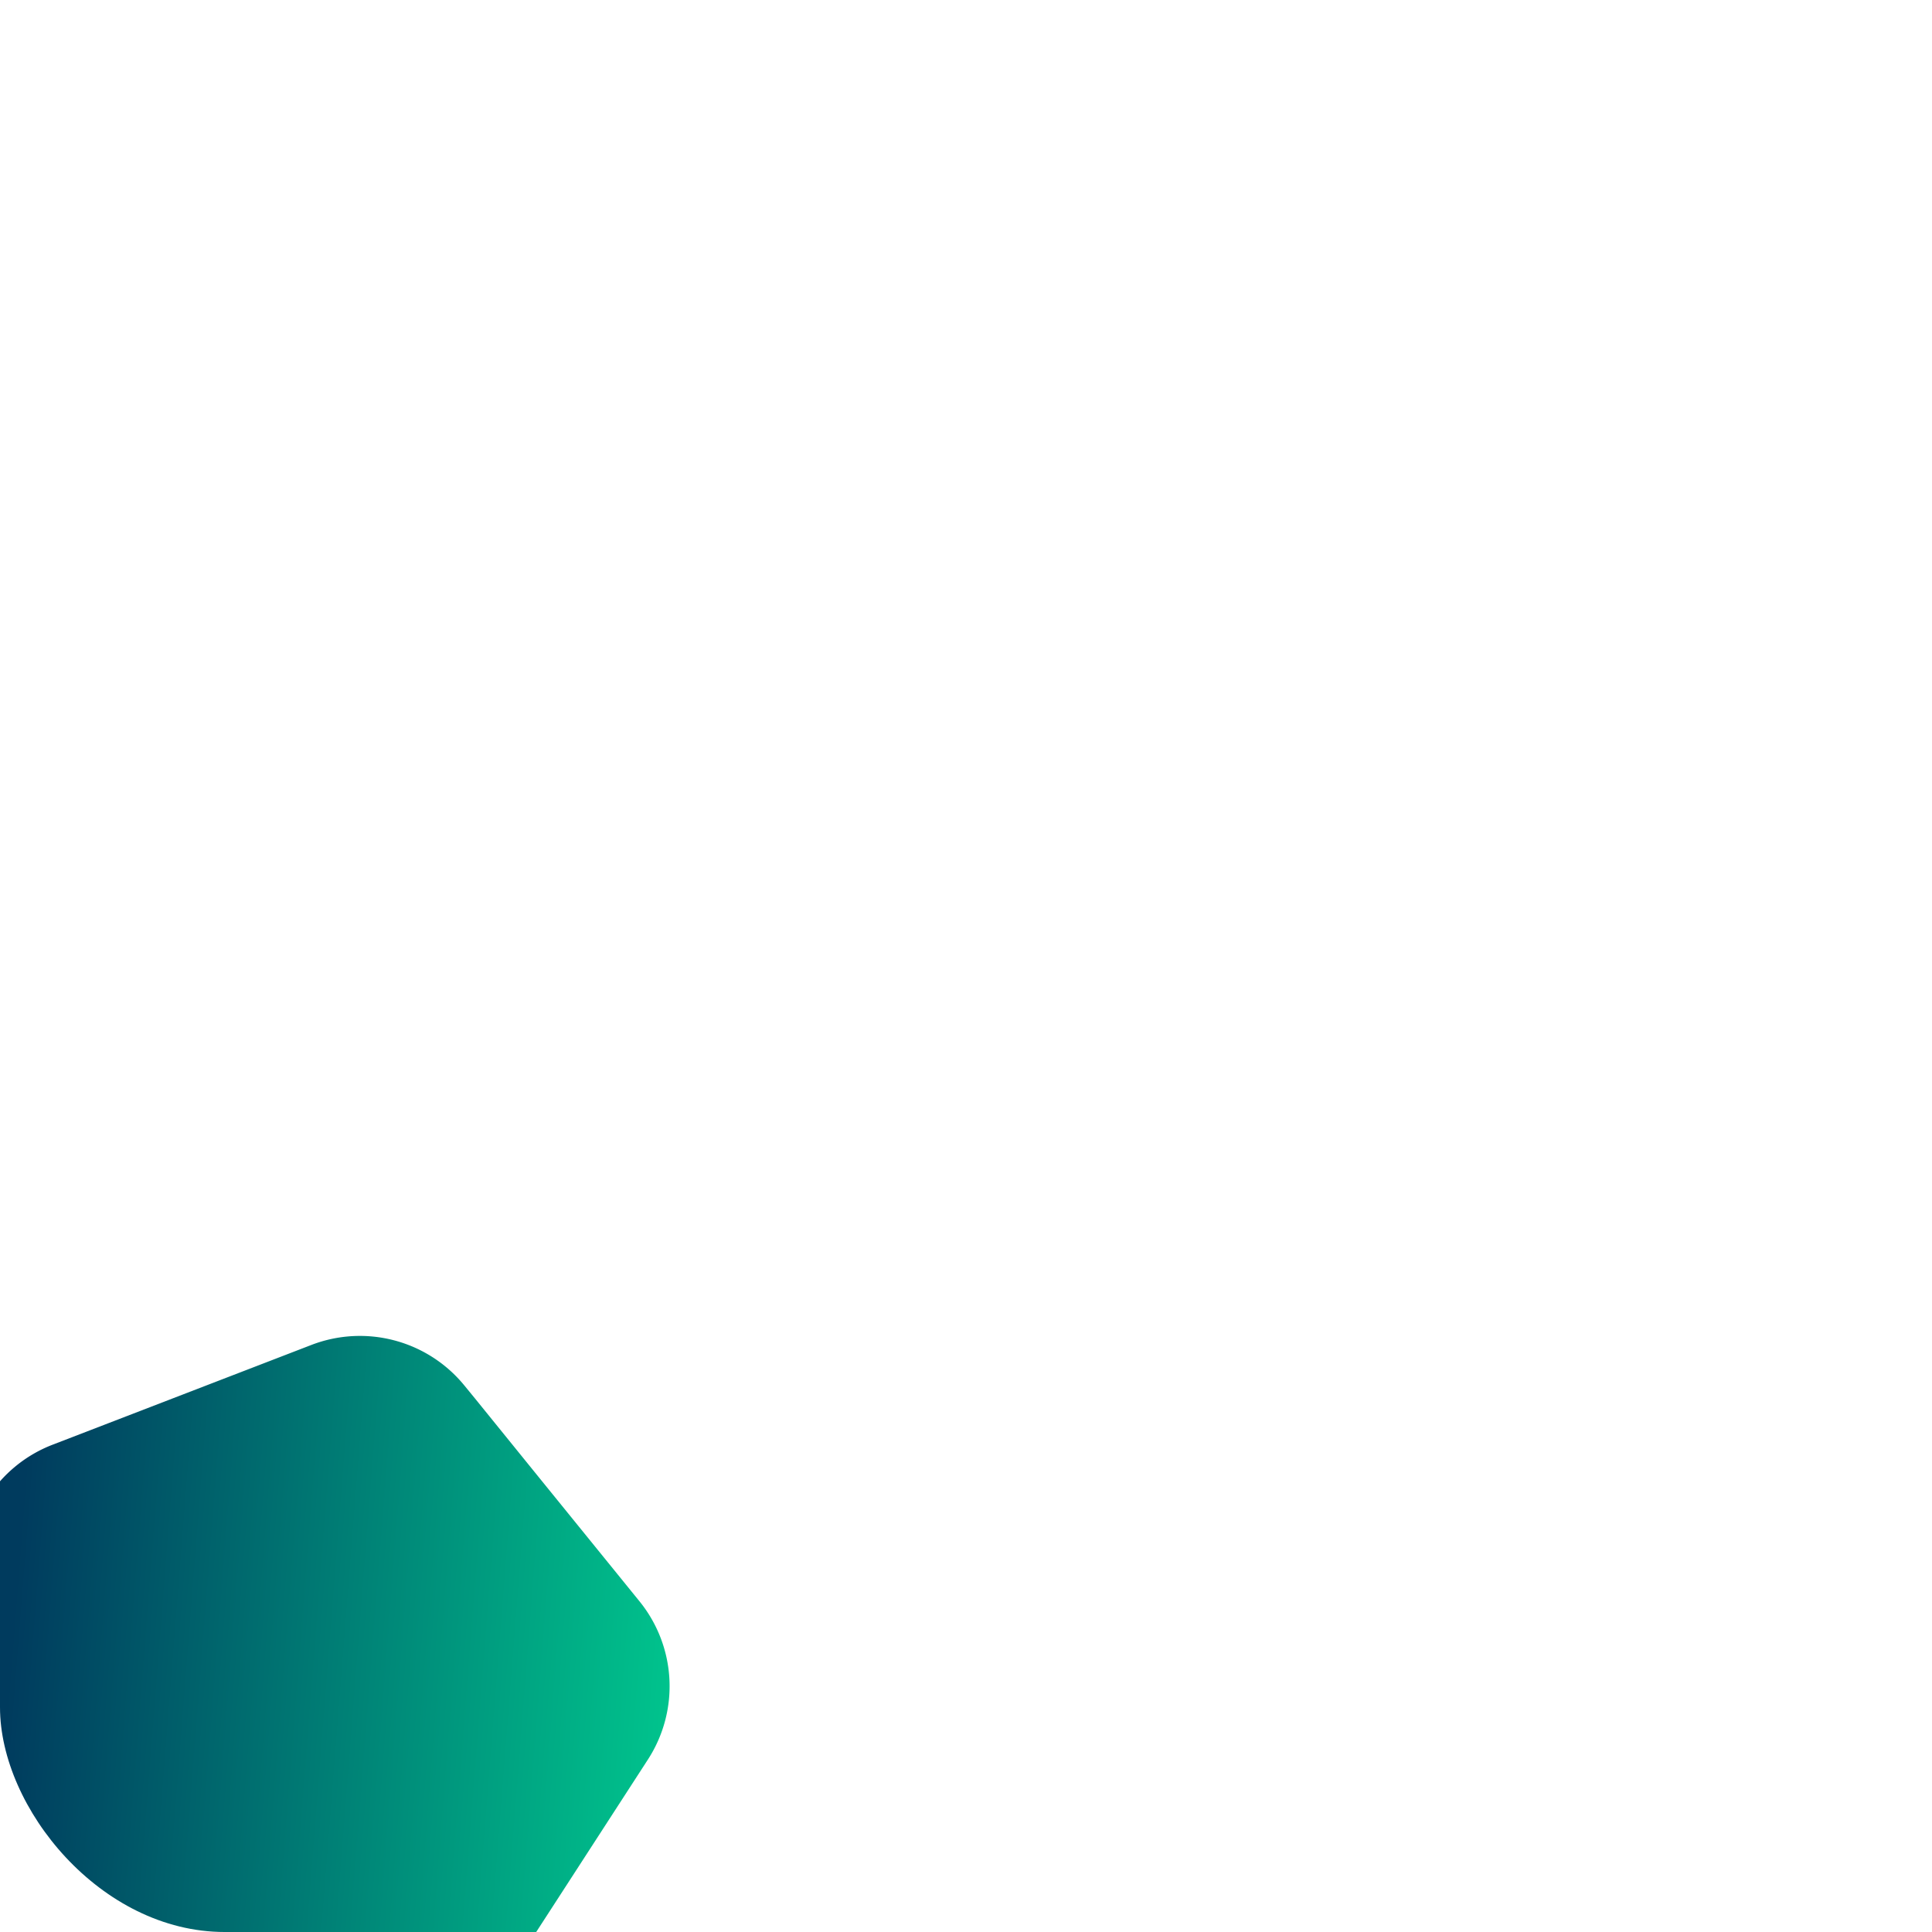 <svg xmlns="http://www.w3.org/2000/svg" xmlns:xlink="http://www.w3.org/1999/xlink" width="172" height="172" viewBox="0 0 172 172">
  <defs>
    <clipPath id="clip-path">
      <rect id="_61de57595bf9f5393571558c8f2b8d4a" data-name="61de57595bf9f5393571558c8f2b8d4a" width="172" height="172" rx="20" transform="translate(739 4246.346)" fill="#fff"/>
    </clipPath>
    <linearGradient id="linear-gradient" x1="0.06" y1="0.476" x2="1" y2="0.551" gradientUnits="objectBoundingBox">
      <stop offset="0" stop-color="#003b5e"/>
      <stop offset="1" stop-color="#00c48d"/>
    </linearGradient>
  </defs>
  <g id="enterprise-shape" transform="translate(-739 -4246.346)" clip-path="url(#clip-path)">
    <path id="enterprise-shape-2" data-name="enterprise-shape" d="M508.682,98.206l9.99-15.425a12,12,0,0,0-.759-14.1l-8.859-10.918L503.29,50.65l-.934-1.141a12.01,12.01,0,0,0-13.648-3.637l-23.037,8.881A11.992,11.992,0,0,0,458.01,66.6l1.311,24.666a12.026,12.026,0,0,0,8.9,10.948l23.872,6.366a11.929,11.929,0,0,0,11.406-2.969,11.5,11.5,0,0,0,1.755-2.121l3.43-5.287Z" transform="translate(278.009 4320.212)" fill="url(#linear-gradient)"/>
  </g>
</svg>
